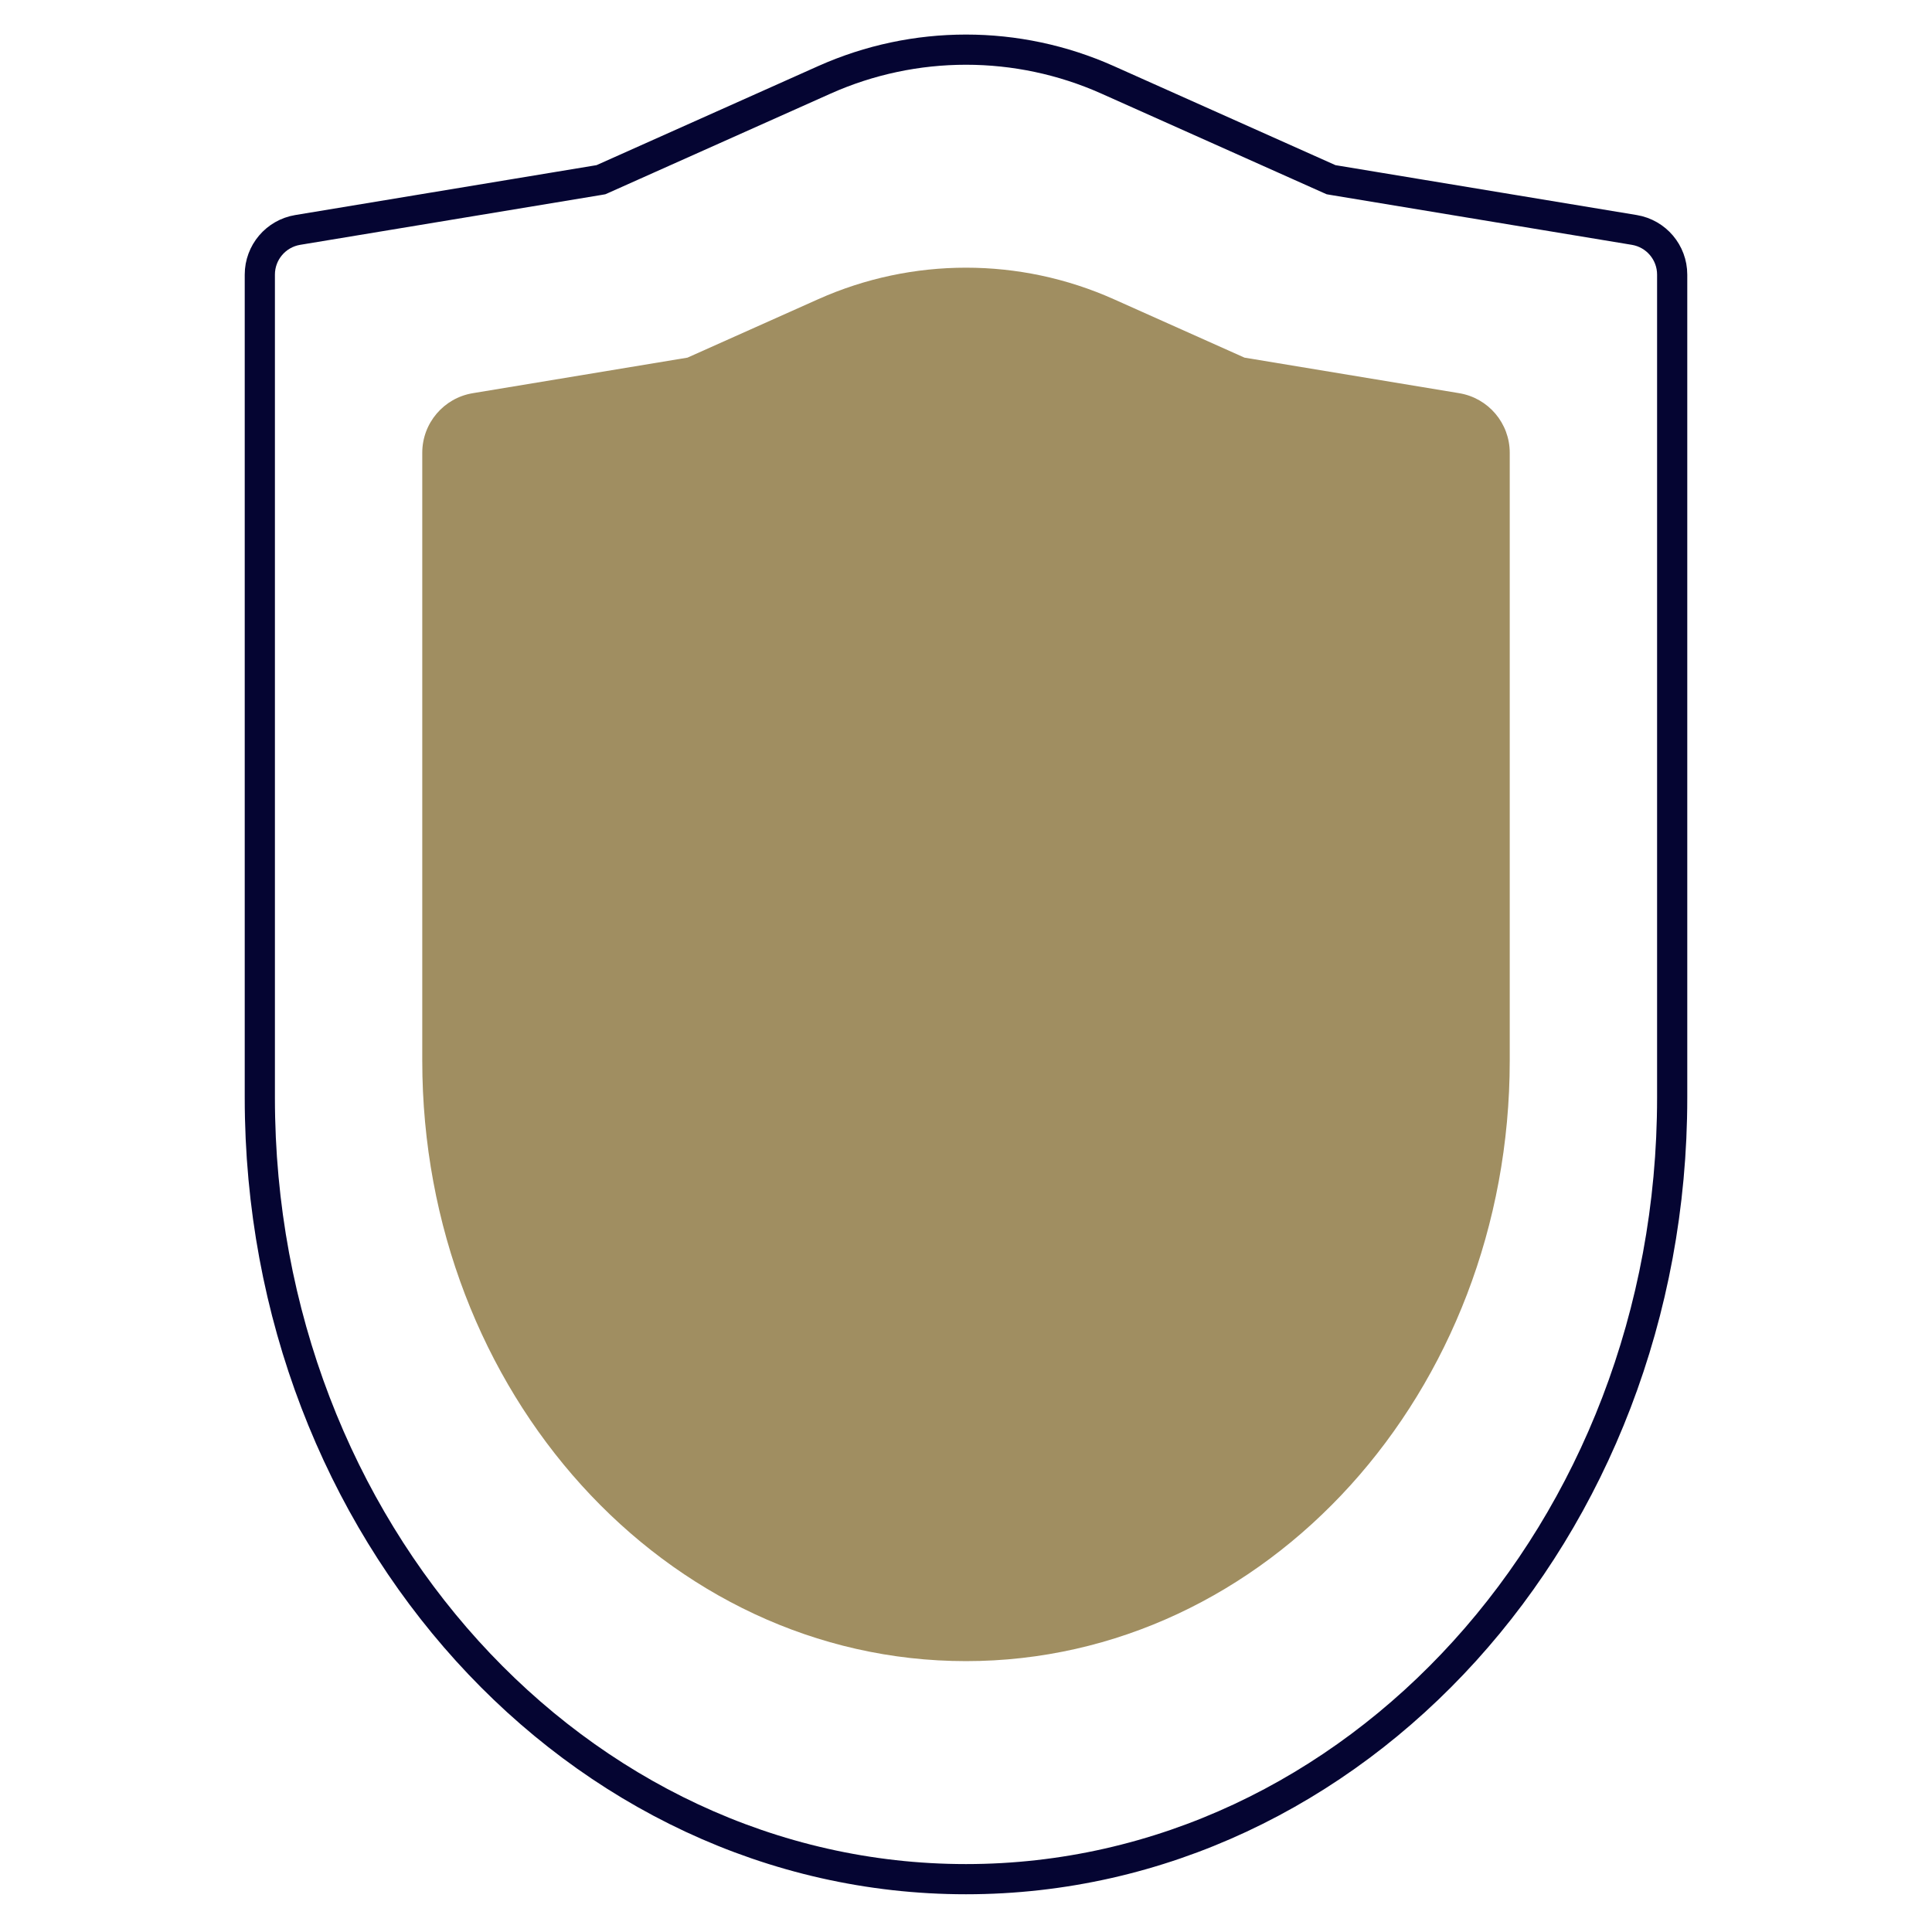 <svg width="64" height="64" viewBox="0 0 64 64" fill="none" xmlns="http://www.w3.org/2000/svg">
<path d="M22.774 11.847L15.661 13.025C14.696 13.185 13.988 14.02 13.988 14.998V35.135C13.988 46.121 22.052 55.027 32 55.027C41.947 55.027 50.012 46.121 50.012 35.135V14.998C50.012 14.02 49.304 13.185 48.339 13.025L41.225 11.847L36.897 9.912C33.781 8.519 30.219 8.519 27.103 9.912L22.774 11.847Z" fill="#A08E61"/>
<path d="M19.844 5.964L19.907 5.953L19.966 5.927L27.307 2.646C30.293 1.311 33.707 1.311 36.693 2.646L44.034 5.927L44.093 5.953L44.156 5.964L54.138 7.617C54.862 7.737 55.393 8.363 55.393 9.097V36.363C55.393 50.708 44.874 62.25 32 62.25C19.126 62.25 8.607 50.708 8.607 36.363V9.097C8.607 8.363 9.138 7.737 9.862 7.617L19.844 5.964Z" stroke="#050532"/>
</svg>
